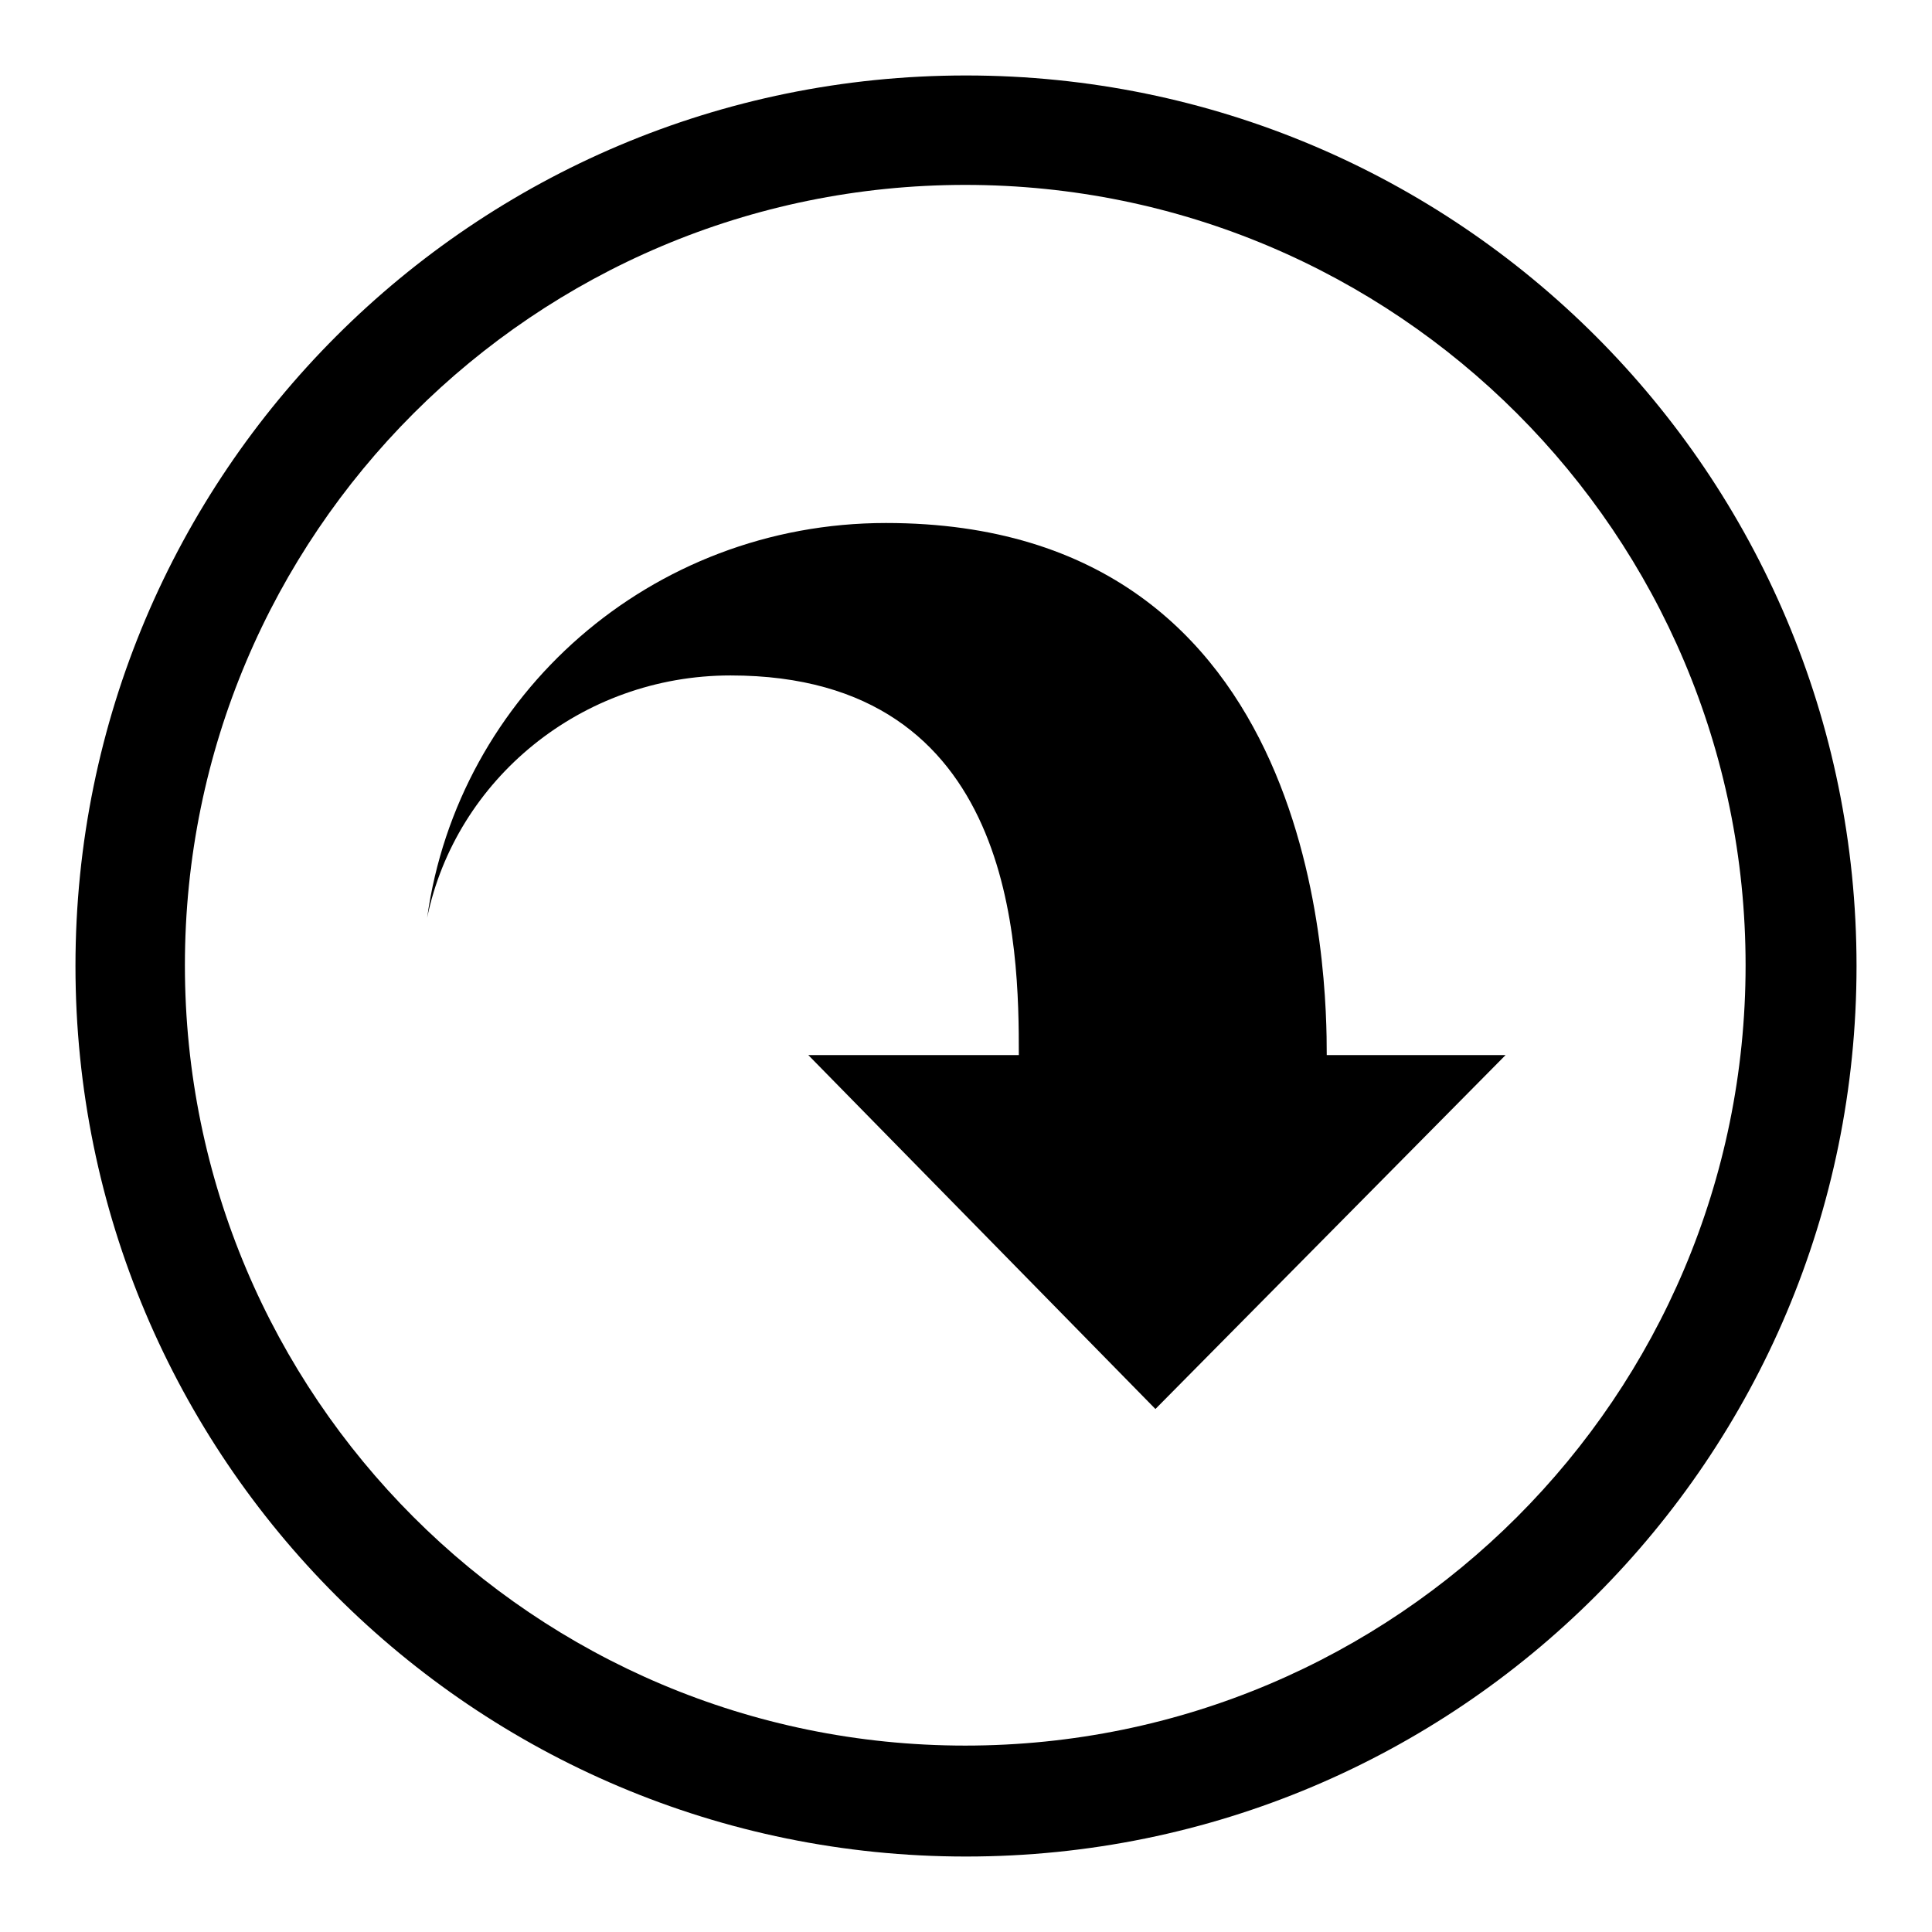<?xml version="1.0" encoding="utf-8"?>
<!-- Svg Vector Icons : http://www.onlinewebfonts.com/icon -->
<!DOCTYPE svg PUBLIC "-//W3C//DTD SVG 1.1//EN" "http://www.w3.org/Graphics/SVG/1.1/DTD/svg11.dtd">
<svg version="1.1" xmlns="http://www.w3.org/2000/svg" xmlns:xlink="http://www.w3.org/1999/xlink" x="0px" y="0px" viewBox="0 0 256 256" enable-background="new 0 0 256 256" xml:space="preserve">
<g><g><path fill="#000000" d="M128,246c65.2,0,118-52.8,118-118c0-65.2-52.8-118-118-118C62.8,10,10,62.8,10,128C10,193.2,62.8,246,128,246z M127.9,24.5c57.1,0,103.4,46.3,103.4,103.4c0,57.1-46.3,103.4-103.4,103.4c-57.1,0-103.4-46.3-103.4-103.4C24.5,70.8,70.8,24.5,127.9,24.5z"/><path fill="#000000" d="M153.1,186.7l-46-46.9H135c0-14.2-0.3-50.3-38.2-50.3c-19.8,0-36.4,13.8-40.2,32.1c4.1-29.5,29.6-52.3,60.8-52.3c57.9,0,58.4,60.7,58.4,70.5h23.7L153.1,186.7z"/></g></g>
</svg>